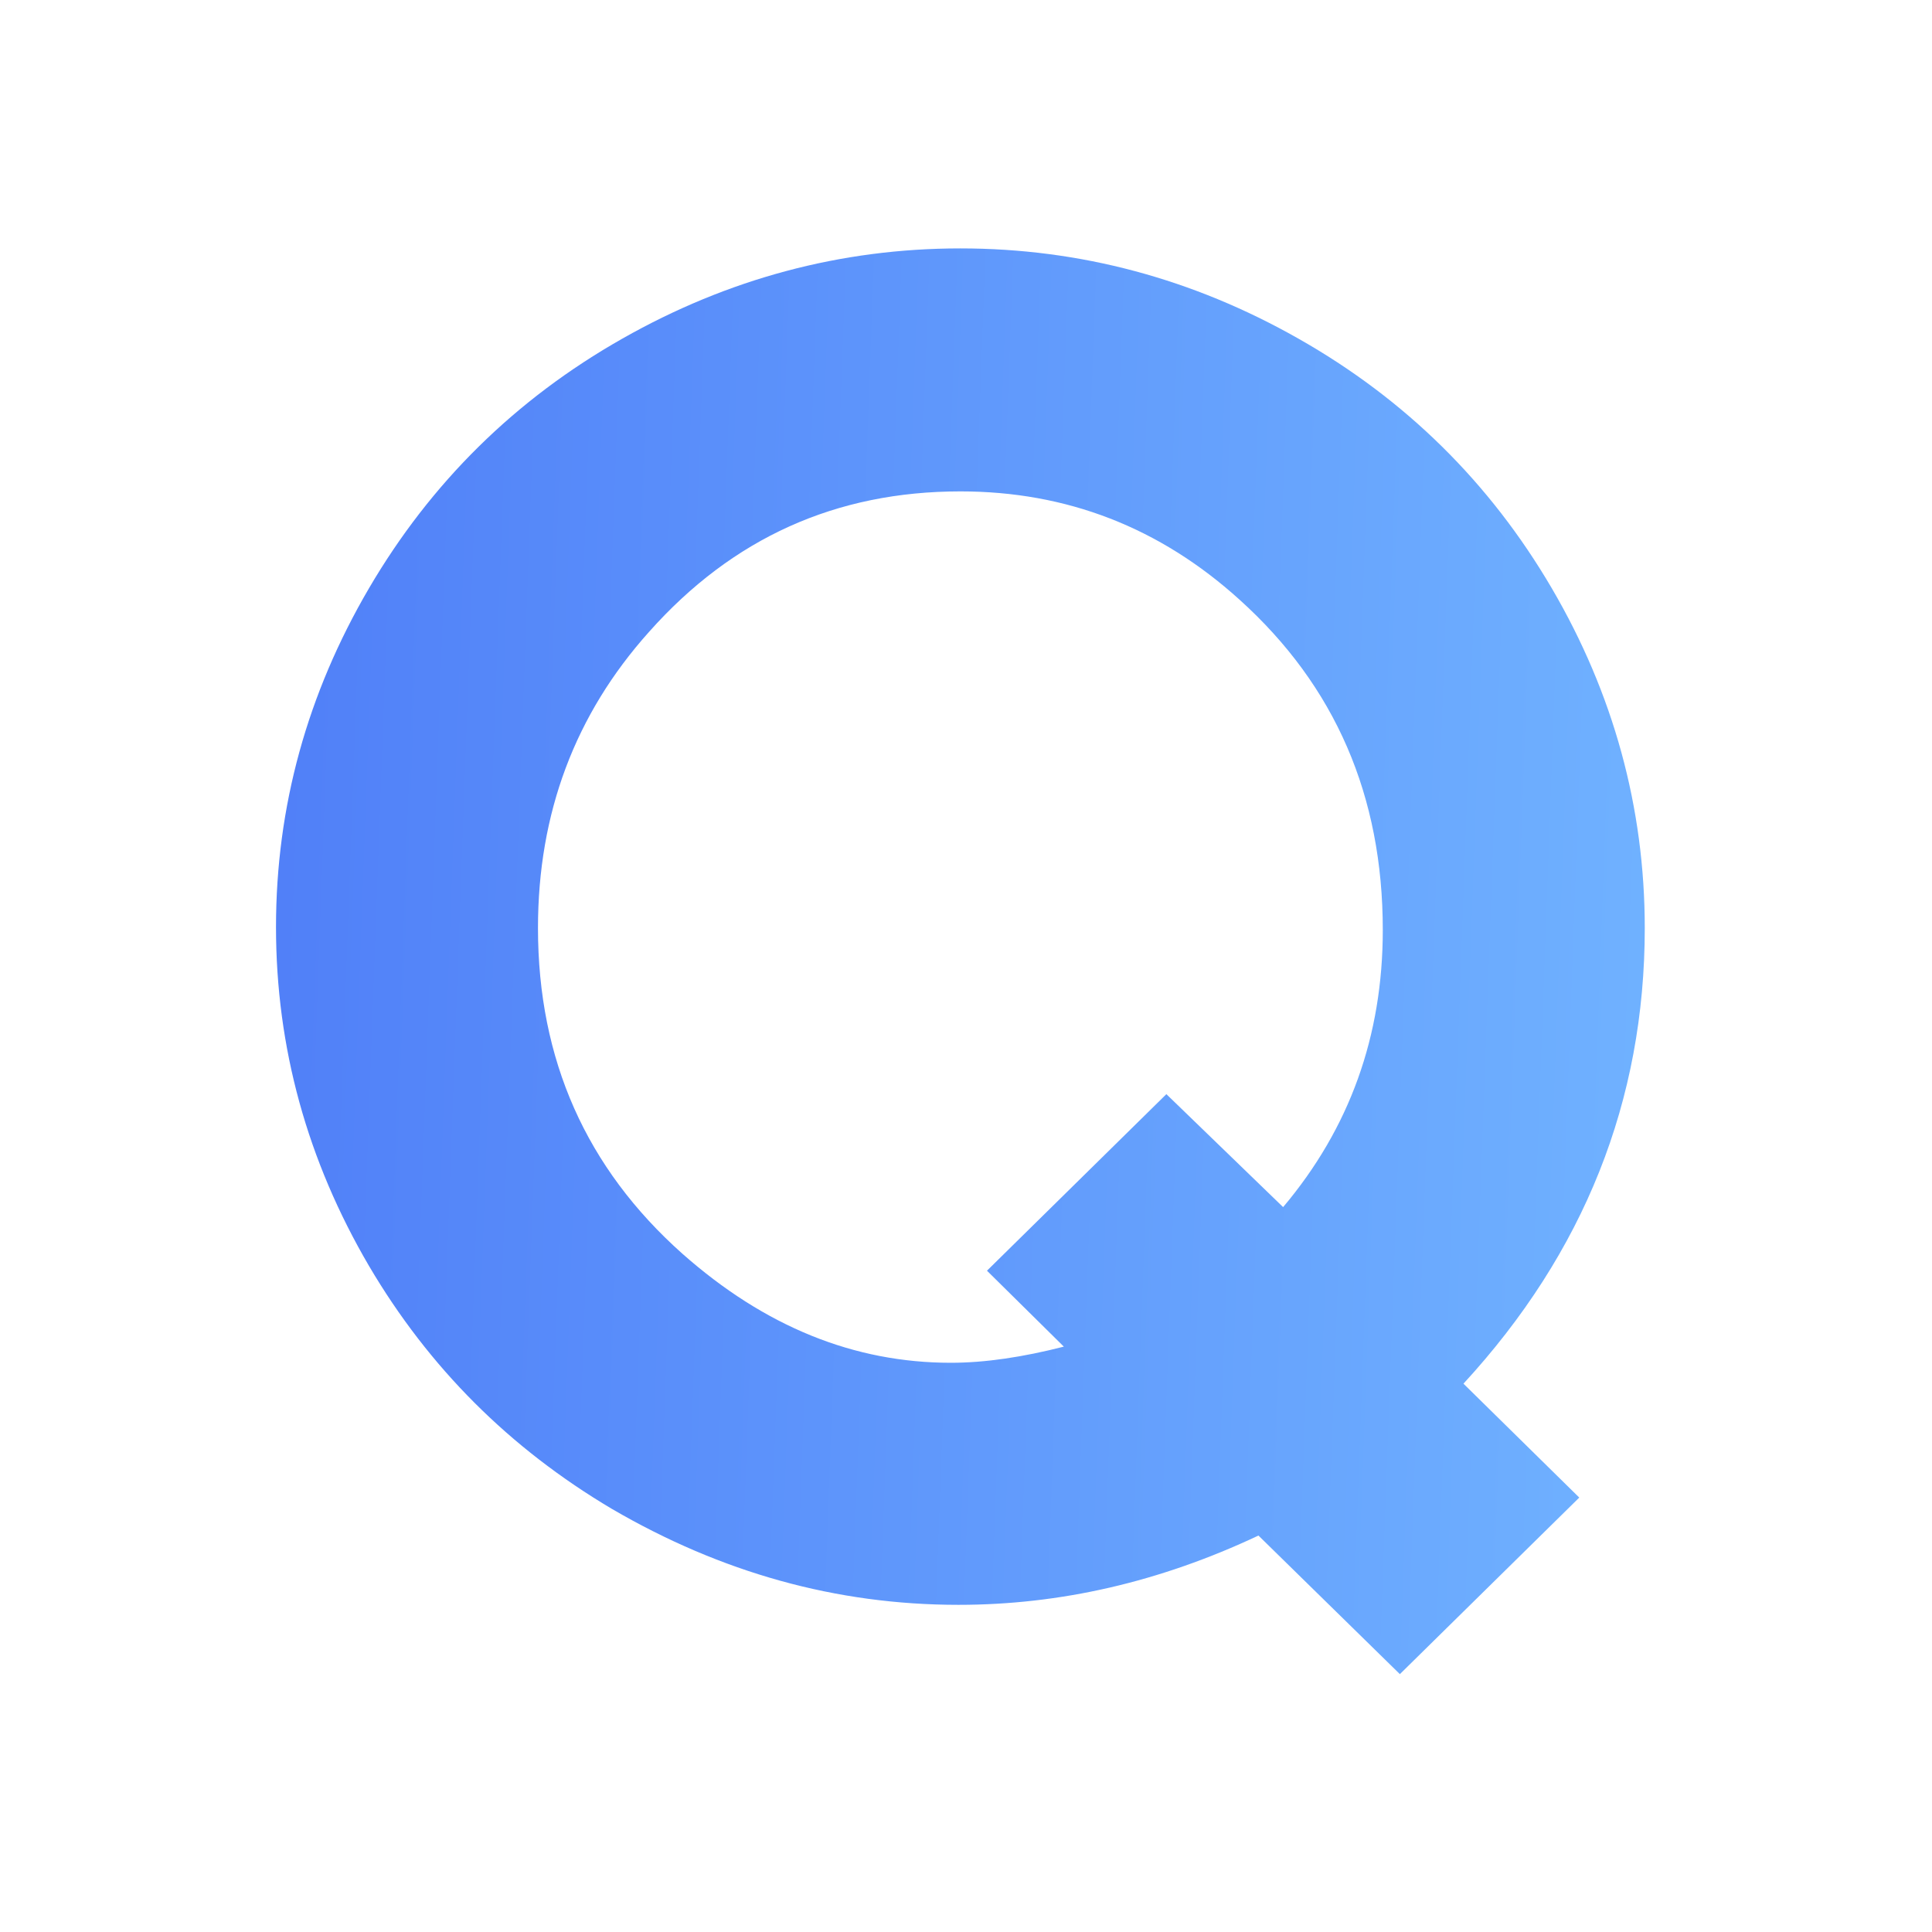 <svg width="70" height="70" viewBox="0 0 70 70" fill="none" xmlns="http://www.w3.org/2000/svg">
<path d="M50.72 60.657L57.22 54.26L53.024 50.133C57.392 45.387 59.593 39.884 59.593 33.625C59.593 29.257 58.458 25.13 56.223 21.312C53.987 17.495 50.926 14.468 47.04 12.267C43.223 10.101 39.13 9 34.797 9C30.463 9 26.371 10.101 22.553 12.267C18.667 14.468 15.606 17.495 13.37 21.312C11.135 25.13 10 29.223 10 33.59C10 37.958 11.135 42.051 13.37 45.868C15.537 49.548 18.46 52.471 22.175 54.673C26.13 56.977 30.291 58.146 34.728 58.146C38.408 58.146 42.019 57.321 45.596 55.636L50.72 60.657ZM38.545 48.791C37.066 49.17 35.691 49.376 34.453 49.376C30.945 49.376 27.712 48.069 24.72 45.421C21.246 42.326 19.492 38.405 19.492 33.625C19.492 29.463 20.834 25.887 23.516 22.894C26.543 19.49 30.291 17.804 34.797 17.804C38.648 17.804 42.019 19.111 44.908 21.725C48.382 24.855 50.101 28.844 50.101 33.693C50.101 37.545 48.897 40.881 46.49 43.736L42.26 39.643L35.76 46.04L38.545 48.791Z" fill="url(#paint0_linear_1_2)"/>
<defs>
<linearGradient id="paint0_linear_1_2" x1="9.968" y1="9" x2="61.38" y2="10.879" gradientUnits="userSpaceOnUse">
<stop stop-color="#507FF8"/>
<stop offset="1" stop-color="#70B2FF"/>
</linearGradient>
</defs>
</svg>
